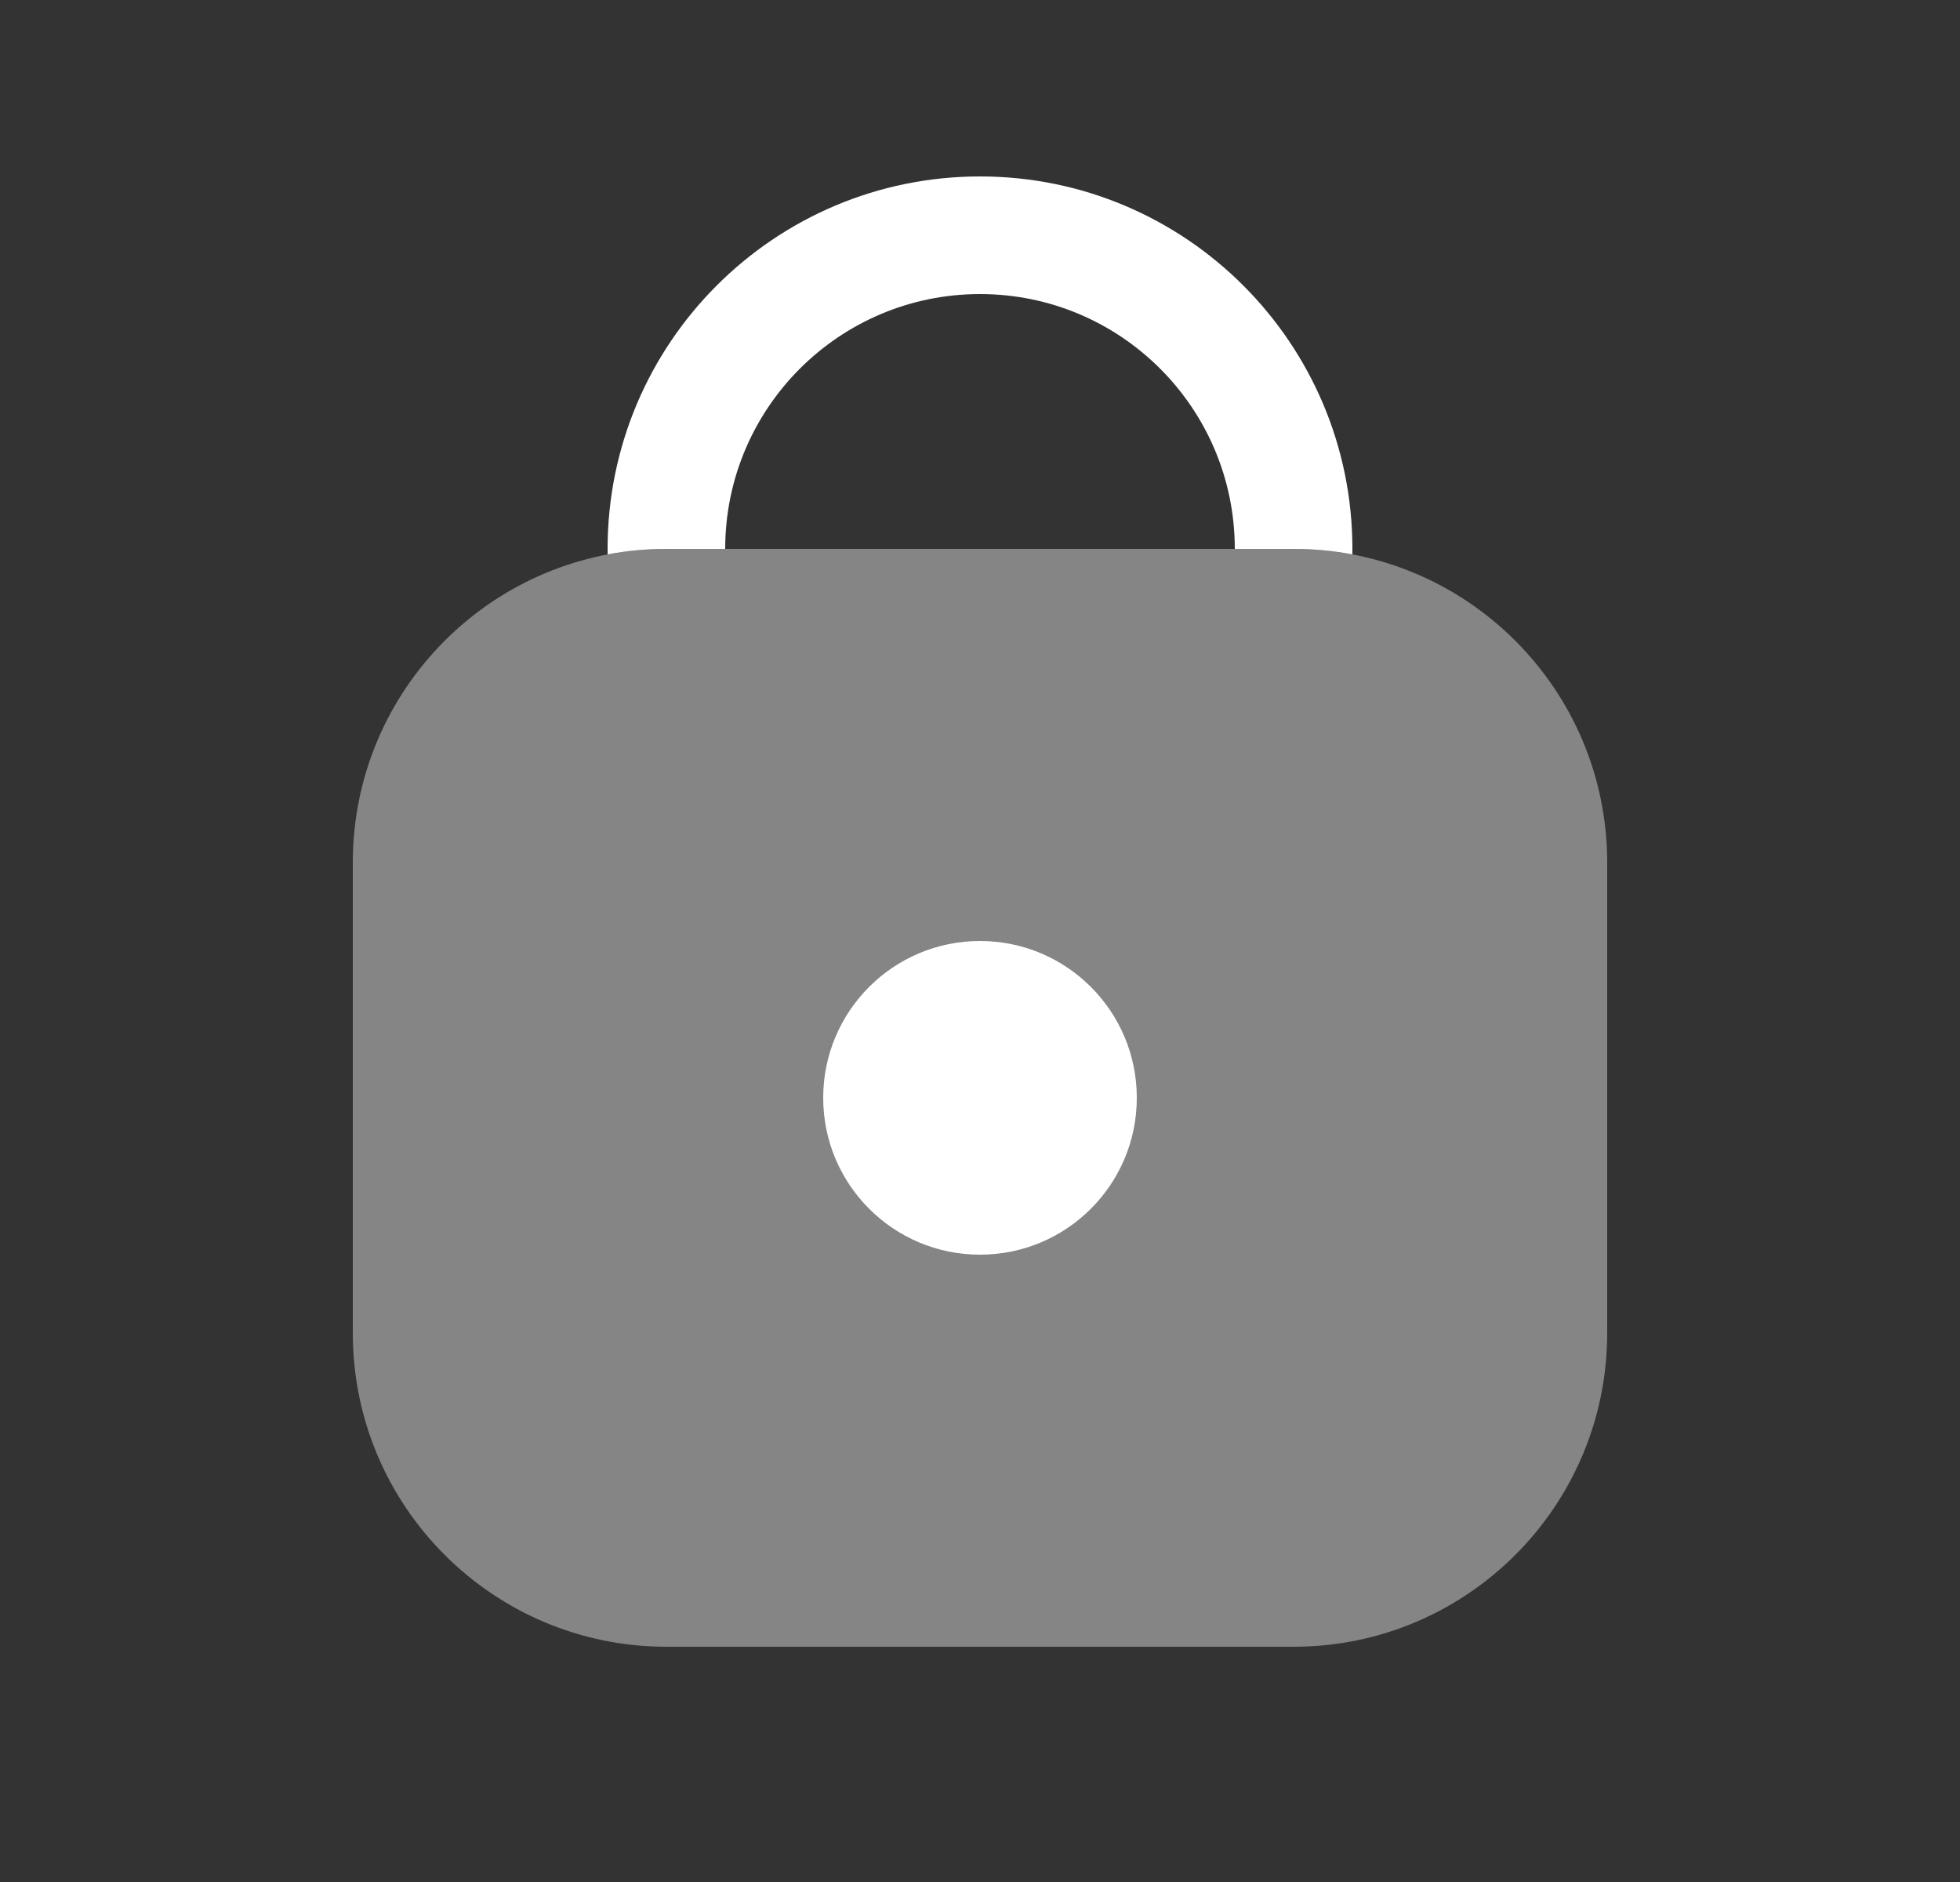<svg width="25" height="24" viewBox="0 0 25 24" fill="none" xmlns="http://www.w3.org/2000/svg">
<rect x="0" y="0" width="25" height="24" fill="#333333" stroke="none"/>
<path fill-rule="evenodd" clip-rule="evenodd" d="M9.25 7C9.25 5.205 10.705 3.75 12.5 3.75C14.295 3.75 15.75 5.205 15.75 7H16.5C16.756 7 17.007 7.024 17.25 7.07V7C17.25 4.377 15.123 2.25 12.5 2.25C9.877 2.25 7.75 4.377 7.75 7V7.07C7.993 7.024 8.244 7 8.5 7H9.25Z" fill="white"/>
<path opacity="0.4" d="M4.5 11C4.5 8.791 6.291 7 8.5 7H16.5C18.709 7 20.5 8.791 20.5 11V17C20.5 19.209 18.709 21 16.5 21H8.5C6.291 21 4.5 19.209 4.5 17V11Z" fill="white"/>
<path d="M14.5 14C14.5 15.105 13.605 16 12.5 16C11.395 16 10.5 15.105 10.5 14C10.5 12.895 11.395 12 12.5 12C13.605 12 14.5 12.895 14.5 14Z" fill="white"/>
</svg>
